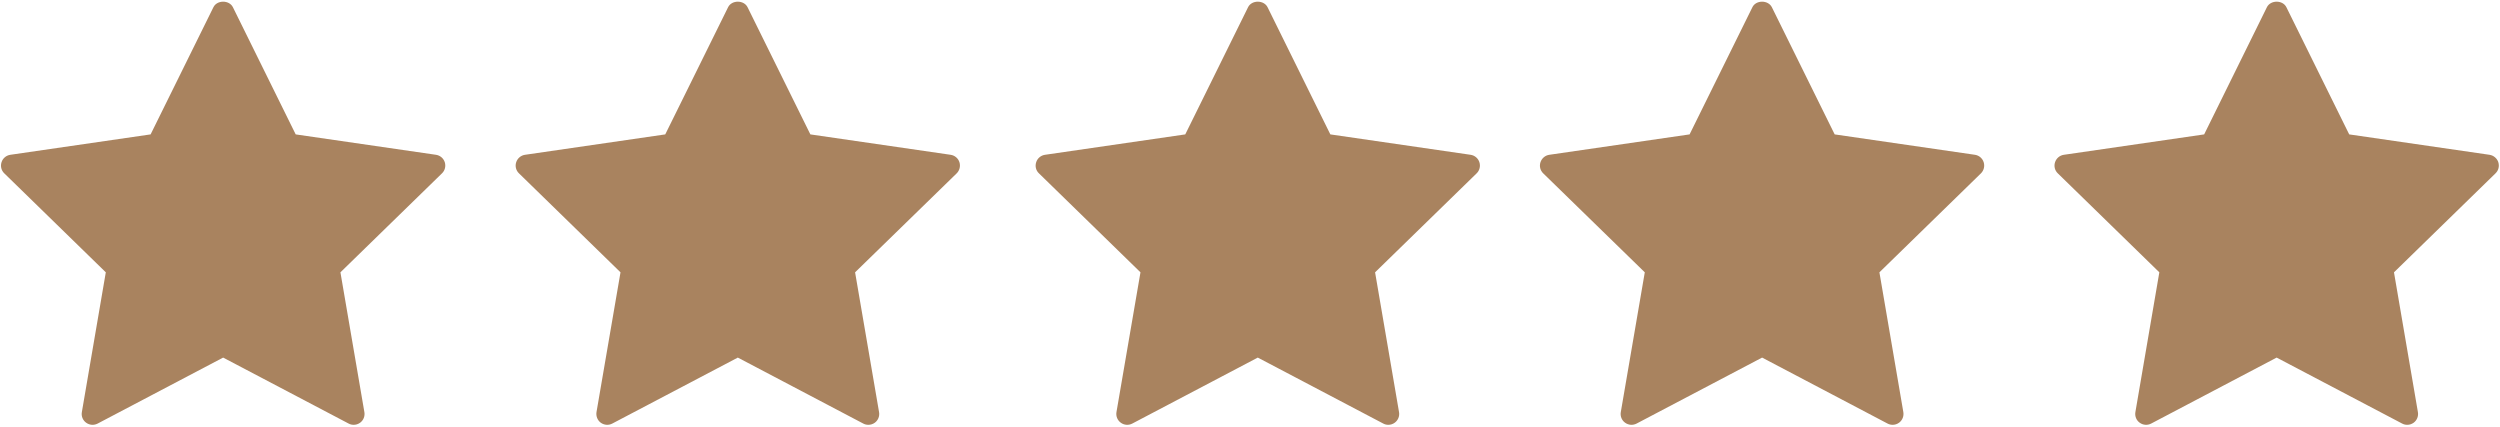 <?xml version="1.0" encoding="UTF-8" standalone="no"?><svg xmlns="http://www.w3.org/2000/svg" xmlns:xlink="http://www.w3.org/1999/xlink" enable-background="new 0 0 128 128" fill="#a9835f" height="20.2" preserveAspectRatio="xMidYMid meet" version="1" viewBox="4.8 53.9 118.4 20.2" width="118.4" zoomAndPan="magnify">
 <g id="change1_1"><path d="m25.449 61.231-6.645-0.966-2.973-6.022c-0.174-0.351-0.753-0.351-0.924 0l-2.974 6.022-6.644 0.966c-0.194 0.029-0.357 0.165-0.416 0.352-0.061 0.187-0.012 0.391 0.131 0.527l4.807 4.687-1.134 6.62c-0.035 0.194 0.045 0.389 0.204 0.503 0.159 0.116 0.37 0.131 0.544 0.04l5.943-3.125 5.944 3.125c0.074 0.04 0.156 0.059 0.24 0.059 0.106 0 0.212-0.033 0.303-0.099 0.157-0.114 0.236-0.309 0.202-0.503l-1.134-6.62 4.809-4.687c0.143-0.136 0.191-0.341 0.133-0.527-0.061-0.187-0.221-0.323-0.416-0.352z" fill="inherit"/></g>
 <g id="change1_2"><path d="m49.822 61.231-6.643-0.966-2.974-6.022c-0.172-0.351-0.752-0.351-0.923 0l-2.976 6.022-6.643 0.966c-0.193 0.029-0.355 0.165-0.416 0.352-0.062 0.187-0.011 0.391 0.132 0.527l4.808 4.687-1.137 6.62c-0.03 0.194 0.047 0.389 0.203 0.503 0.162 0.116 0.373 0.131 0.544 0.04l5.946-3.125 5.942 3.125c0.074 0.04 0.157 0.059 0.24 0.059 0.108 0 0.214-0.033 0.306-0.099 0.155-0.114 0.236-0.309 0.201-0.503l-1.135-6.62 4.811-4.687c0.139-0.136 0.189-0.341 0.131-0.527-0.06-0.187-0.221-0.323-0.417-0.352z" fill="inherit"/></g>
 <g id="change1_3"><path d="m74.448 61.231-6.643-0.966-2.973-6.022c-0.173-0.351-0.753-0.351-0.924 0l-2.974 6.022-6.644 0.966c-0.194 0.029-0.357 0.165-0.416 0.352-0.062 0.187-0.014 0.391 0.131 0.527l4.808 4.687-1.137 6.62c-0.033 0.194 0.047 0.389 0.206 0.503 0.157 0.116 0.37 0.131 0.543 0.04l5.944-3.125 5.944 3.125c0.073 0.04 0.156 0.059 0.238 0.059 0.107 0 0.214-0.033 0.303-0.099 0.157-0.114 0.239-0.309 0.204-0.503l-1.134-6.62 4.809-4.687c0.141-0.136 0.191-0.341 0.131-0.527-0.059-0.187-0.221-0.323-0.416-0.352z" fill="inherit"/></g>
 <g id="change1_4"><path d="m98.335 61.231-6.645-0.966-2.974-6.022c-0.175-0.351-0.753-0.351-0.923 0l-2.974 6.022-6.645 0.966c-0.196 0.029-0.354 0.165-0.417 0.352-0.061 0.187-0.012 0.391 0.13 0.527l4.81 4.687-1.136 6.62c-0.034 0.194 0.045 0.389 0.204 0.503 0.159 0.116 0.37 0.131 0.544 0.04l5.944-3.125 5.942 3.125c0.076 0.04 0.158 0.059 0.242 0.059 0.105 0 0.211-0.033 0.302-0.099 0.156-0.114 0.236-0.309 0.203-0.503l-1.133-6.62 4.808-4.687c0.139-0.136 0.189-0.341 0.13-0.527-0.059-0.187-0.221-0.323-0.412-0.352z" fill="inherit"/></g>
 <g id="change1_5"><path d="m123.12 61.583c-0.061-0.187-0.225-0.323-0.417-0.352l-6.645-0.966-2.974-6.022c-0.172-0.351-0.75-0.351-0.924 0l-2.971 6.022-6.646 0.966c-0.194 0.029-0.355 0.165-0.416 0.352-0.062 0.187-0.012 0.391 0.131 0.527l4.808 4.687-1.134 6.62c-0.033 0.194 0.044 0.389 0.205 0.503 0.158 0.116 0.369 0.131 0.542 0.04l5.943-3.125 5.945 3.125c0.074 0.04 0.155 0.059 0.239 0.059 0.107 0 0.213-0.033 0.305-0.099 0.155-0.114 0.235-0.309 0.201-0.503l-1.133-6.62 4.808-4.687c0.143-0.136 0.192-0.34 0.133-0.527z" fill="inherit"/></g>
</svg>